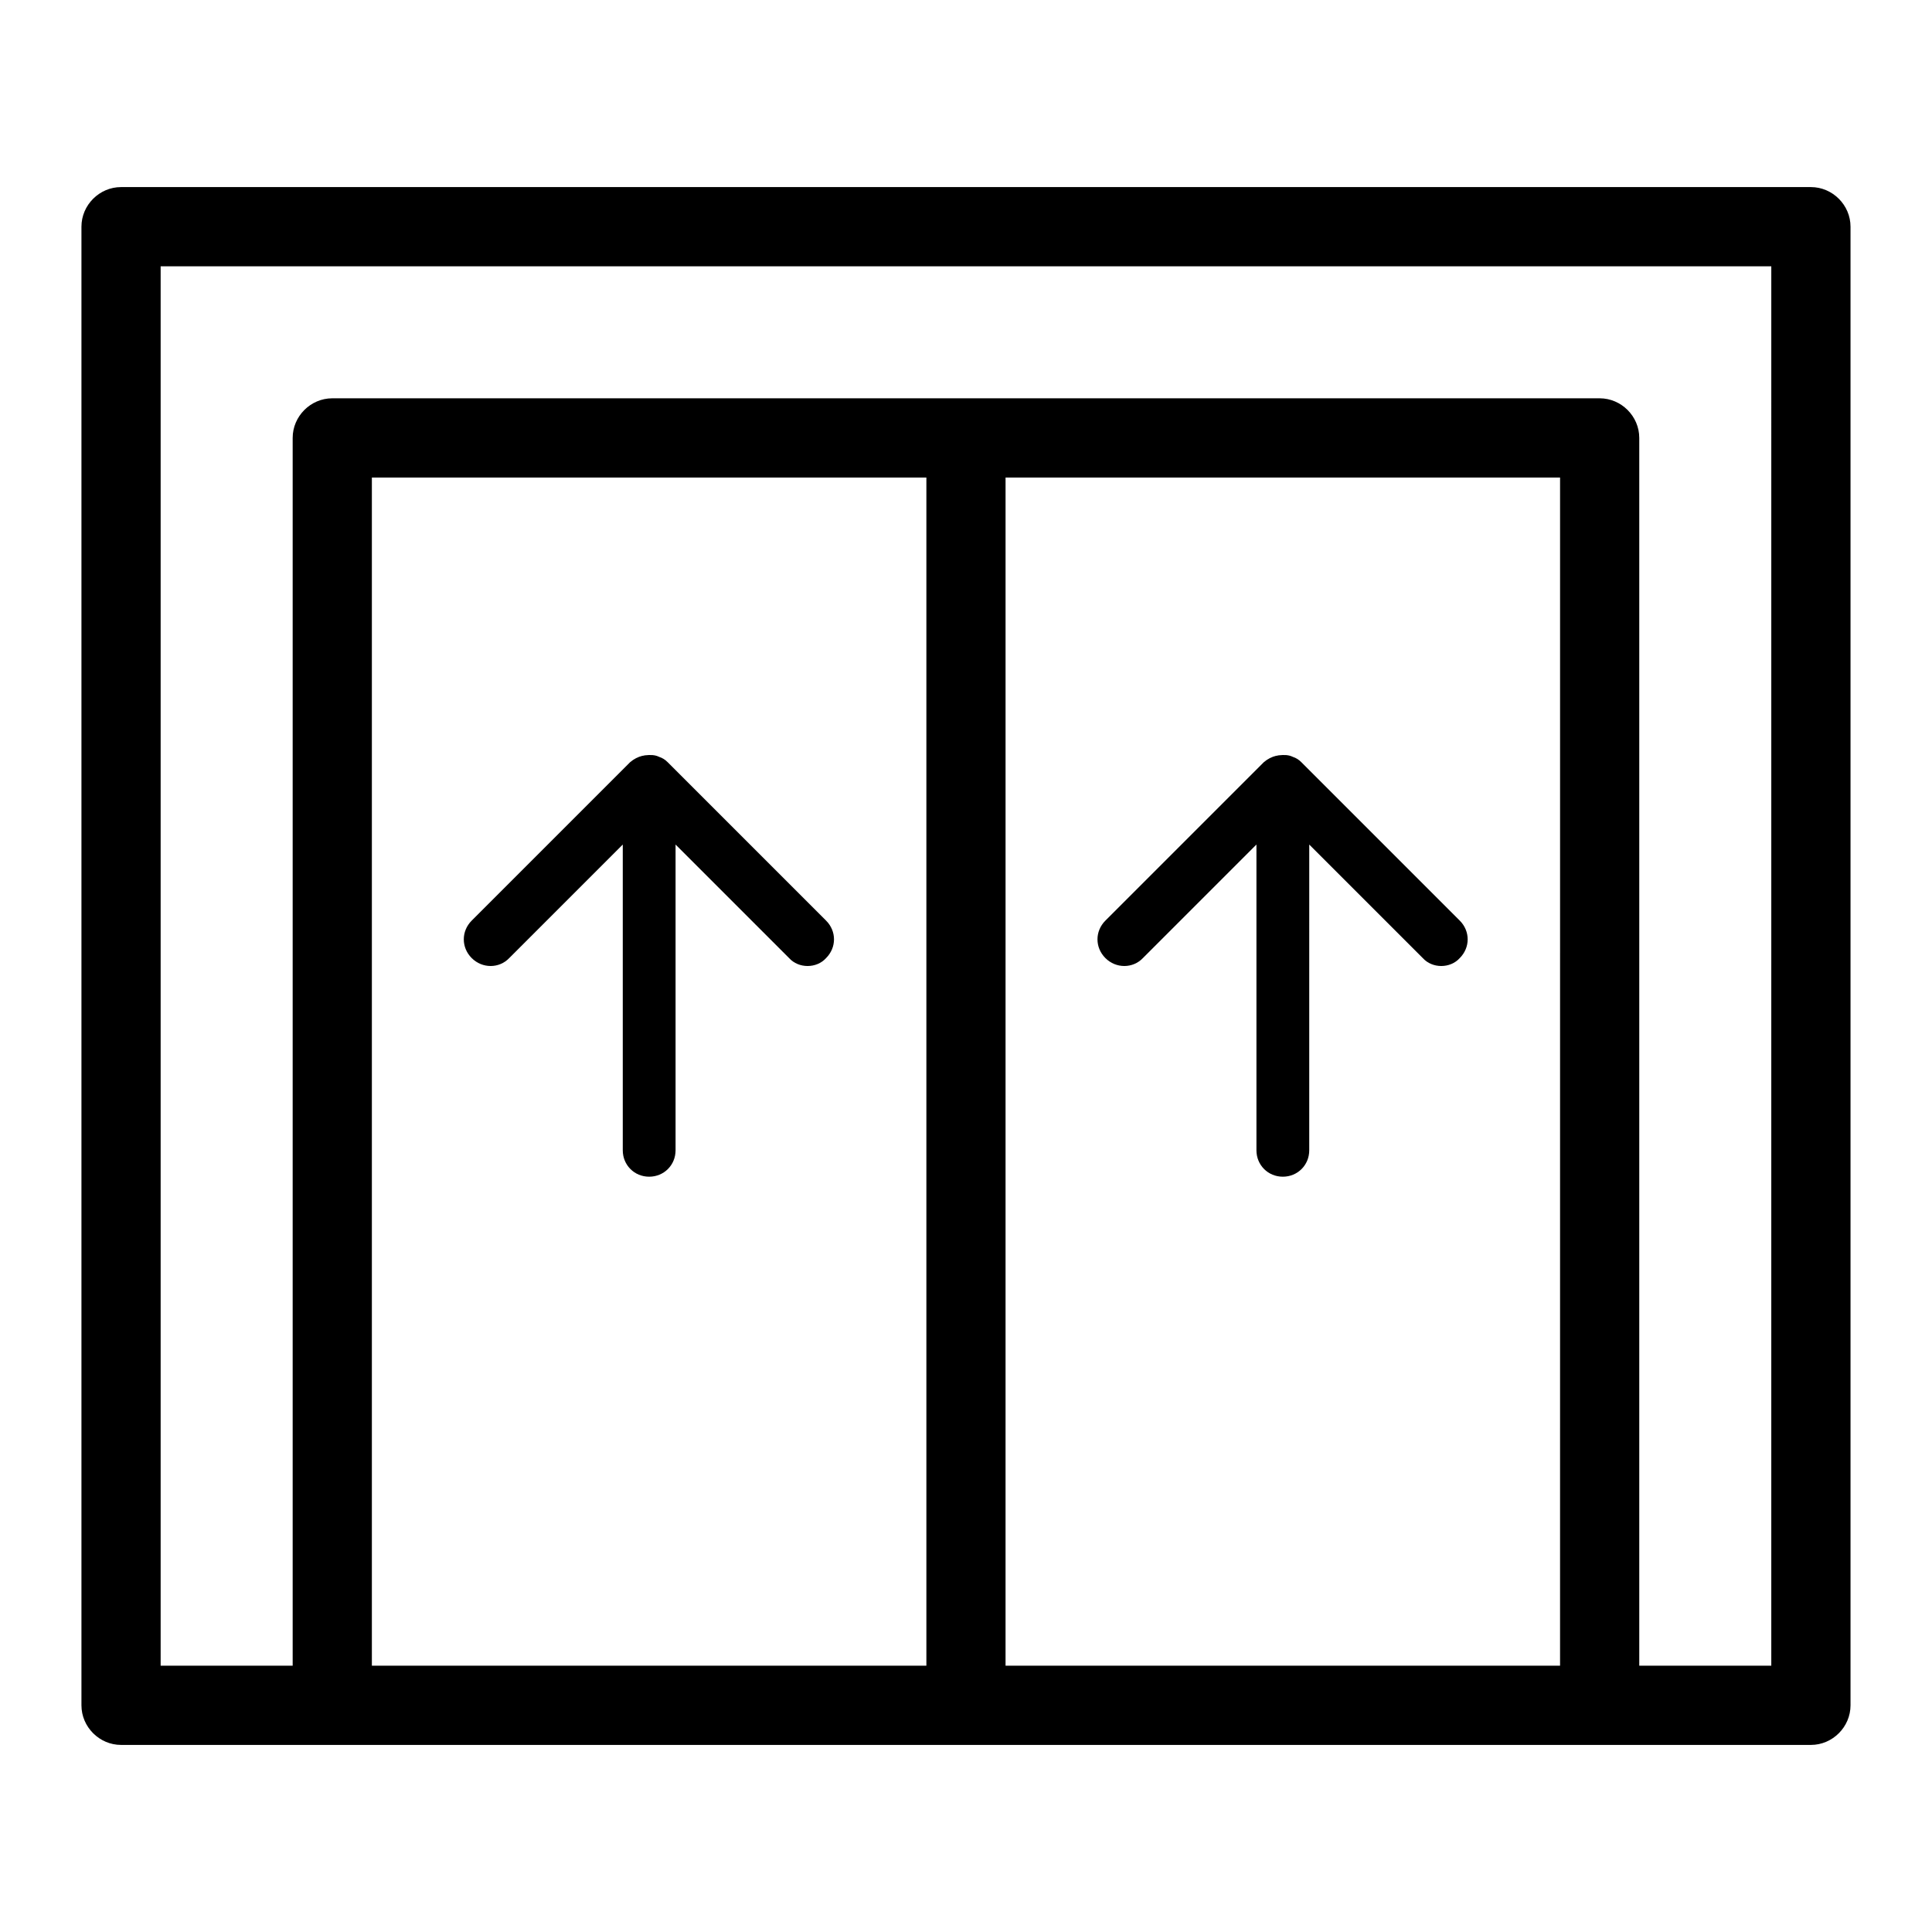 <?xml version="1.0" encoding="UTF-8"?>
<!-- Uploaded to: ICON Repo, www.svgrepo.com, Generator: ICON Repo Mixer Tools -->
<svg fill="#000000" width="800px" height="800px" version="1.1" viewBox="144 144 512 512" xmlns="http://www.w3.org/2000/svg">
 <g>
  <path d="m623.91 193.58h-447.83c-5.738 0-10.496 4.758-10.496 10.496v391.85c0 5.738 4.758 10.496 10.496 10.496h447.83c5.738 0 10.496-4.758 10.496-10.496v-391.85c0-5.738-4.758-10.496-10.496-10.496zm-234.41 391.85h-146.95v-314.88h146.95zm167.93 0h-146.95l0.004-314.88h146.95zm55.98 0h-34.988v-325.38c0-5.738-4.758-10.496-10.496-10.496h-335.87c-5.738 0-10.496 4.758-10.496 10.496v325.38h-34.988v-370.86h426.84z"/>
  <path d="m278.95 397.9 30.09-30.09v81.031c0 3.918 3.078 6.996 6.996 6.996s6.996-3.078 6.996-6.996v-81.027l30.09 30.09c1.258 1.395 3.078 2.098 4.898 2.098s3.637-0.699 4.898-2.098c2.801-2.801 2.801-7.137 0-9.938l-41.984-41.984c-0.699-0.699-1.398-1.121-2.238-1.398-1.121-0.562-2.383-0.562-3.641-0.422-0.281 0-0.559 0.141-0.84 0.141-1.121 0.281-2.238 0.84-3.219 1.68l-41.984 41.984c-2.801 2.801-2.801 7.137 0 9.938 2.801 2.797 7.277 2.797 9.938-0.004z"/>
  <path d="m446.88 397.9 30.09-30.09v81.031c0 3.918 3.078 6.996 6.996 6.996 3.918 0 6.996-3.078 6.996-6.996l0.004-81.027 30.09 30.09c1.258 1.395 3.078 2.098 4.894 2.098 1.82 0 3.637-0.699 4.898-2.098 2.801-2.801 2.801-7.137 0-9.938l-41.984-41.984c-0.699-0.699-1.398-1.121-2.238-1.398-1.117-0.562-2.379-0.562-3.637-0.422-0.281 0-0.559 0.141-0.84 0.141-1.121 0.281-2.238 0.84-3.219 1.68l-41.984 41.984c-2.801 2.801-2.801 7.137 0 9.938 2.797 2.797 7.277 2.797 9.934-0.004z"/>
 </g>
</svg>